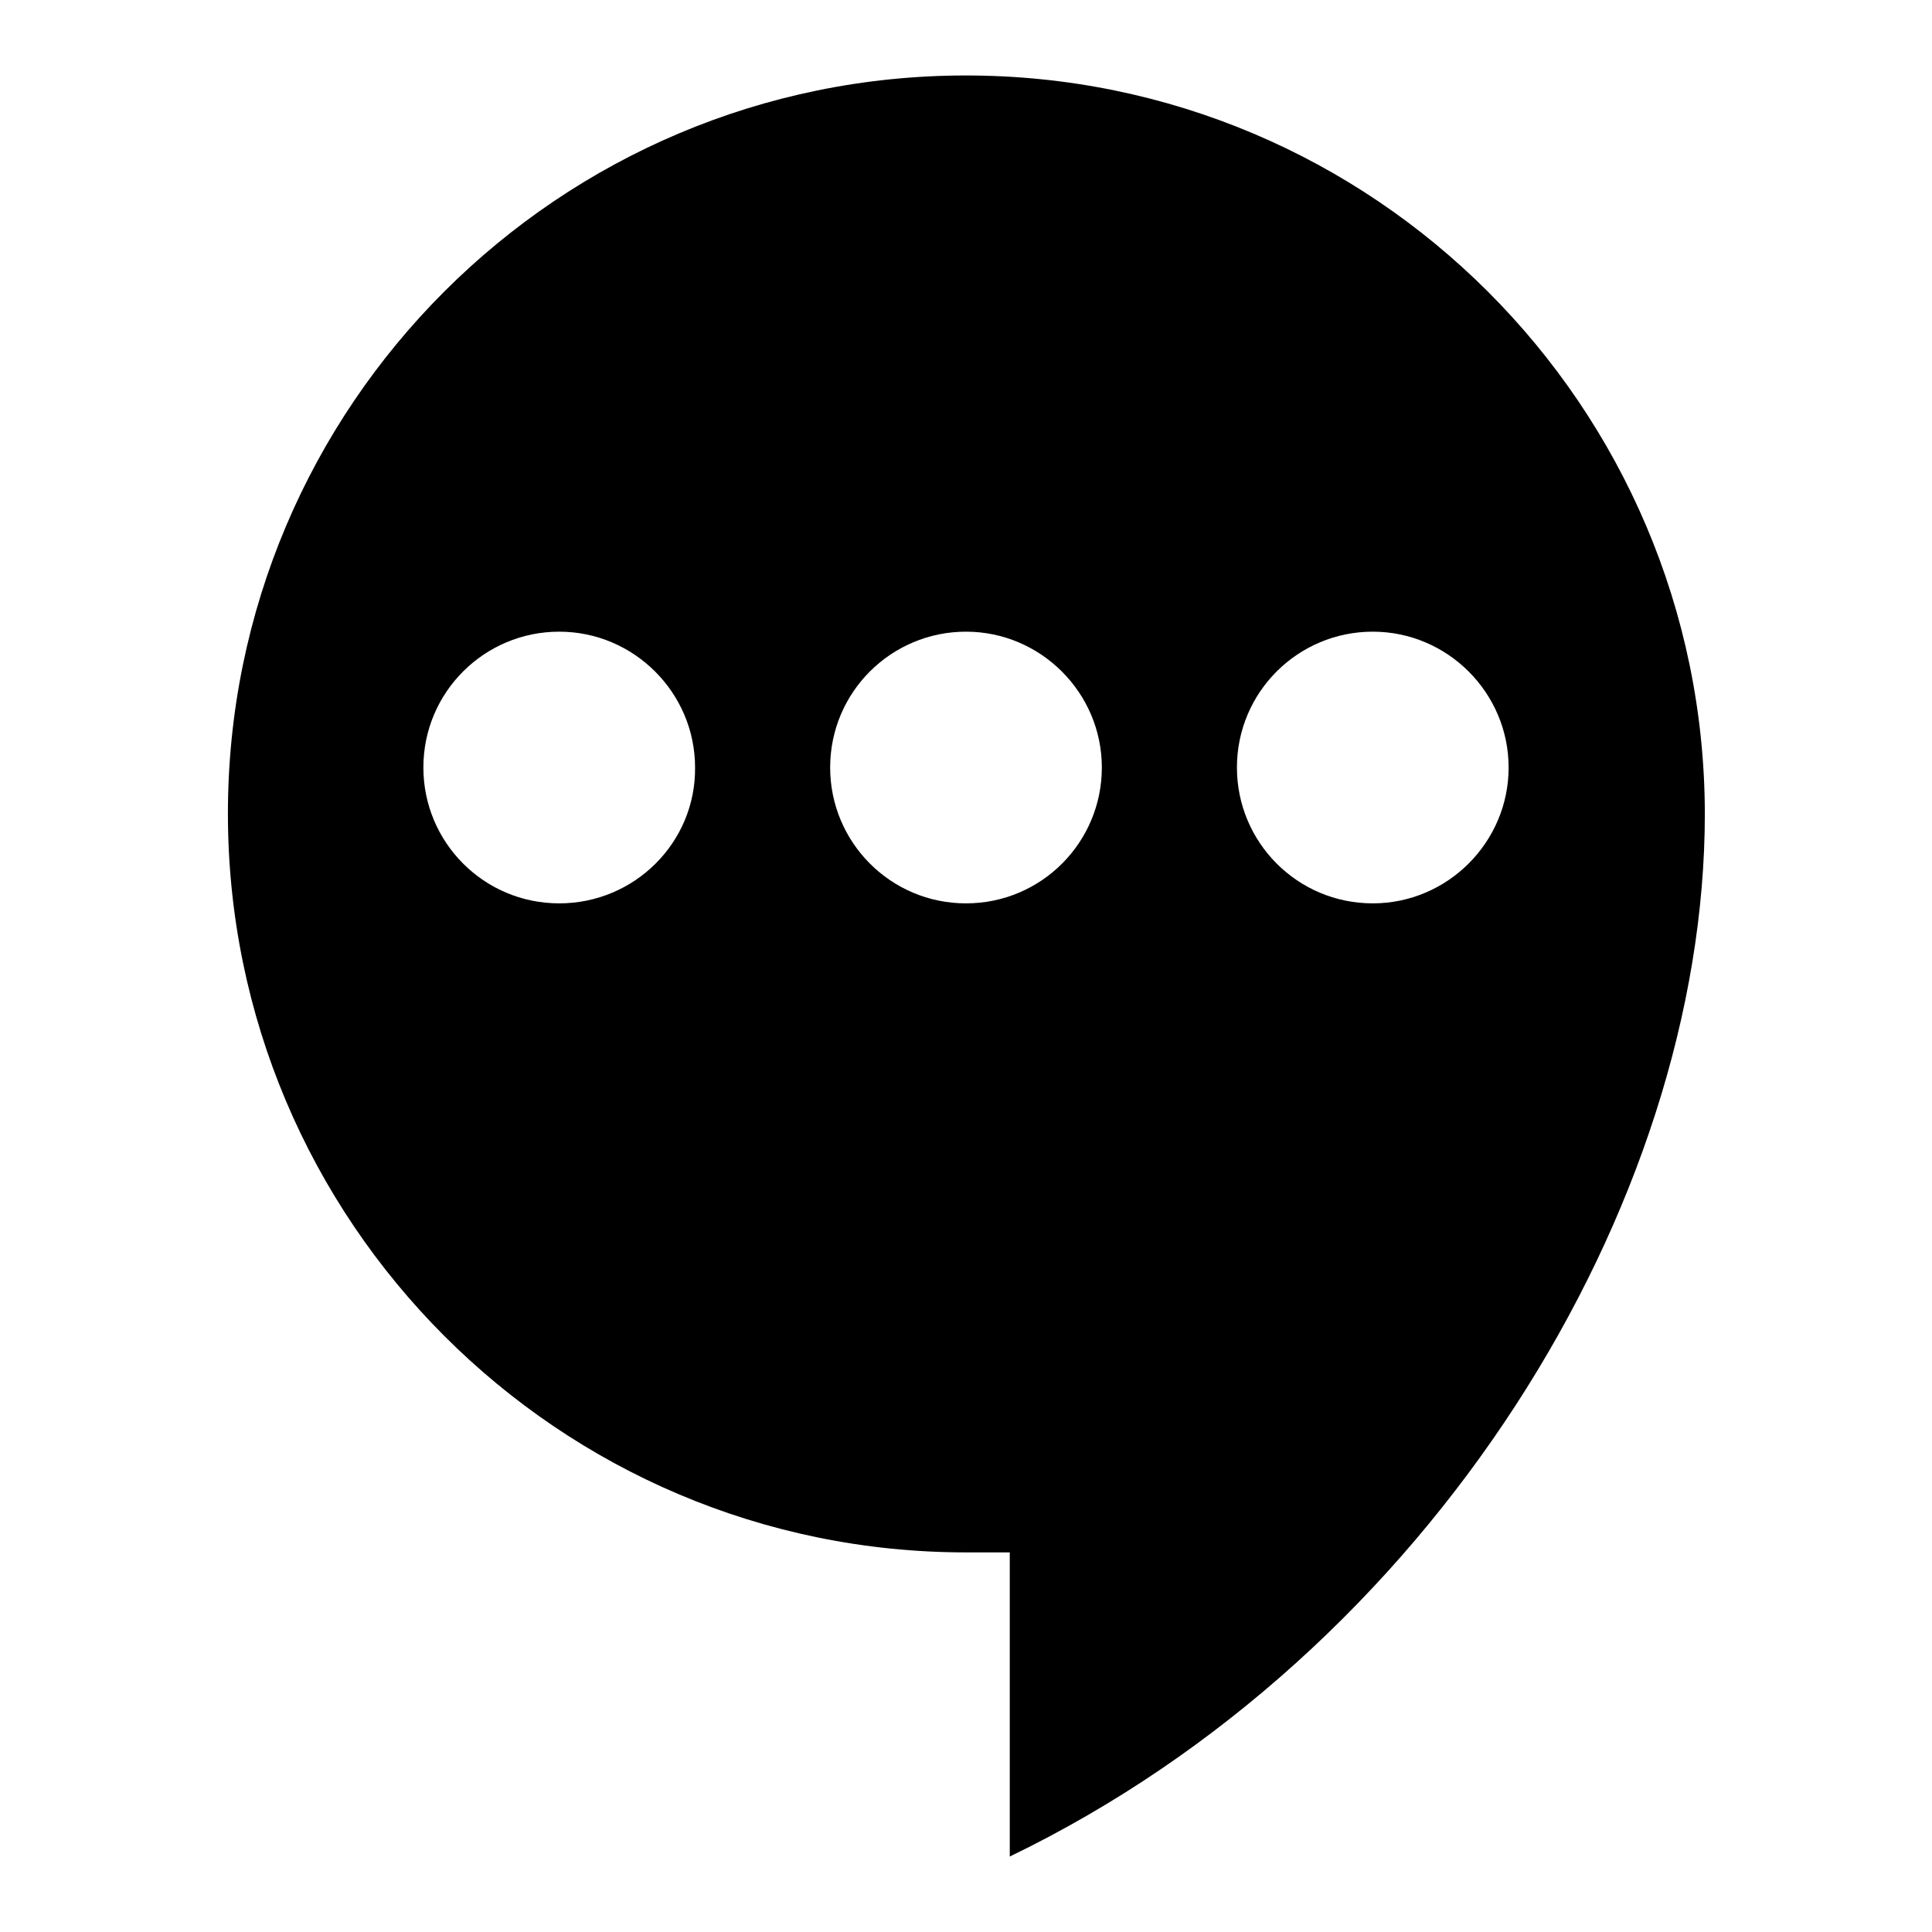 <?xml version="1.0" encoding="utf-8"?>
<!-- Svg Vector Icons : http://www.onlinewebfonts.com/icon -->
<!DOCTYPE svg PUBLIC "-//W3C//DTD SVG 1.1//EN" "http://www.w3.org/Graphics/SVG/1.1/DTD/svg11.dtd">
<svg version="1.1" xmlns="http://www.w3.org/2000/svg" xmlns:xlink="http://www.w3.org/1999/xlink" x="0px" y="0px" viewBox="0 0 256 256" enable-background="new 0 0 256 256" xml:space="preserve">
<g><g><path fill="#000000" d="M128,10c-54,0-97.8,43.8-97.8,97.8S74,205.7,128,205.7h5.8V246c55.9-27,92.1-86.3,92.1-138.2C225.8,53.8,182,10,128,10z M74.1,119.7c-10,0-18-8.1-18-18c0-10,8.1-18,18-18s18,8.1,18,18C92.2,111.6,84.1,119.7,74.1,119.7z M128,119.7c-10,0-18-8.1-18-18c0-10,8.1-18,18-18c9.9,0,18,8.1,18,18C146,111.6,138,119.7,128,119.7z M181.9,119.7c-10,0-18-8.1-18-18c0-10,8.1-18,18-18c9.9,0,18,8.1,18,18C199.9,111.6,191.8,119.7,181.9,119.7z"/></g></g>
</svg>